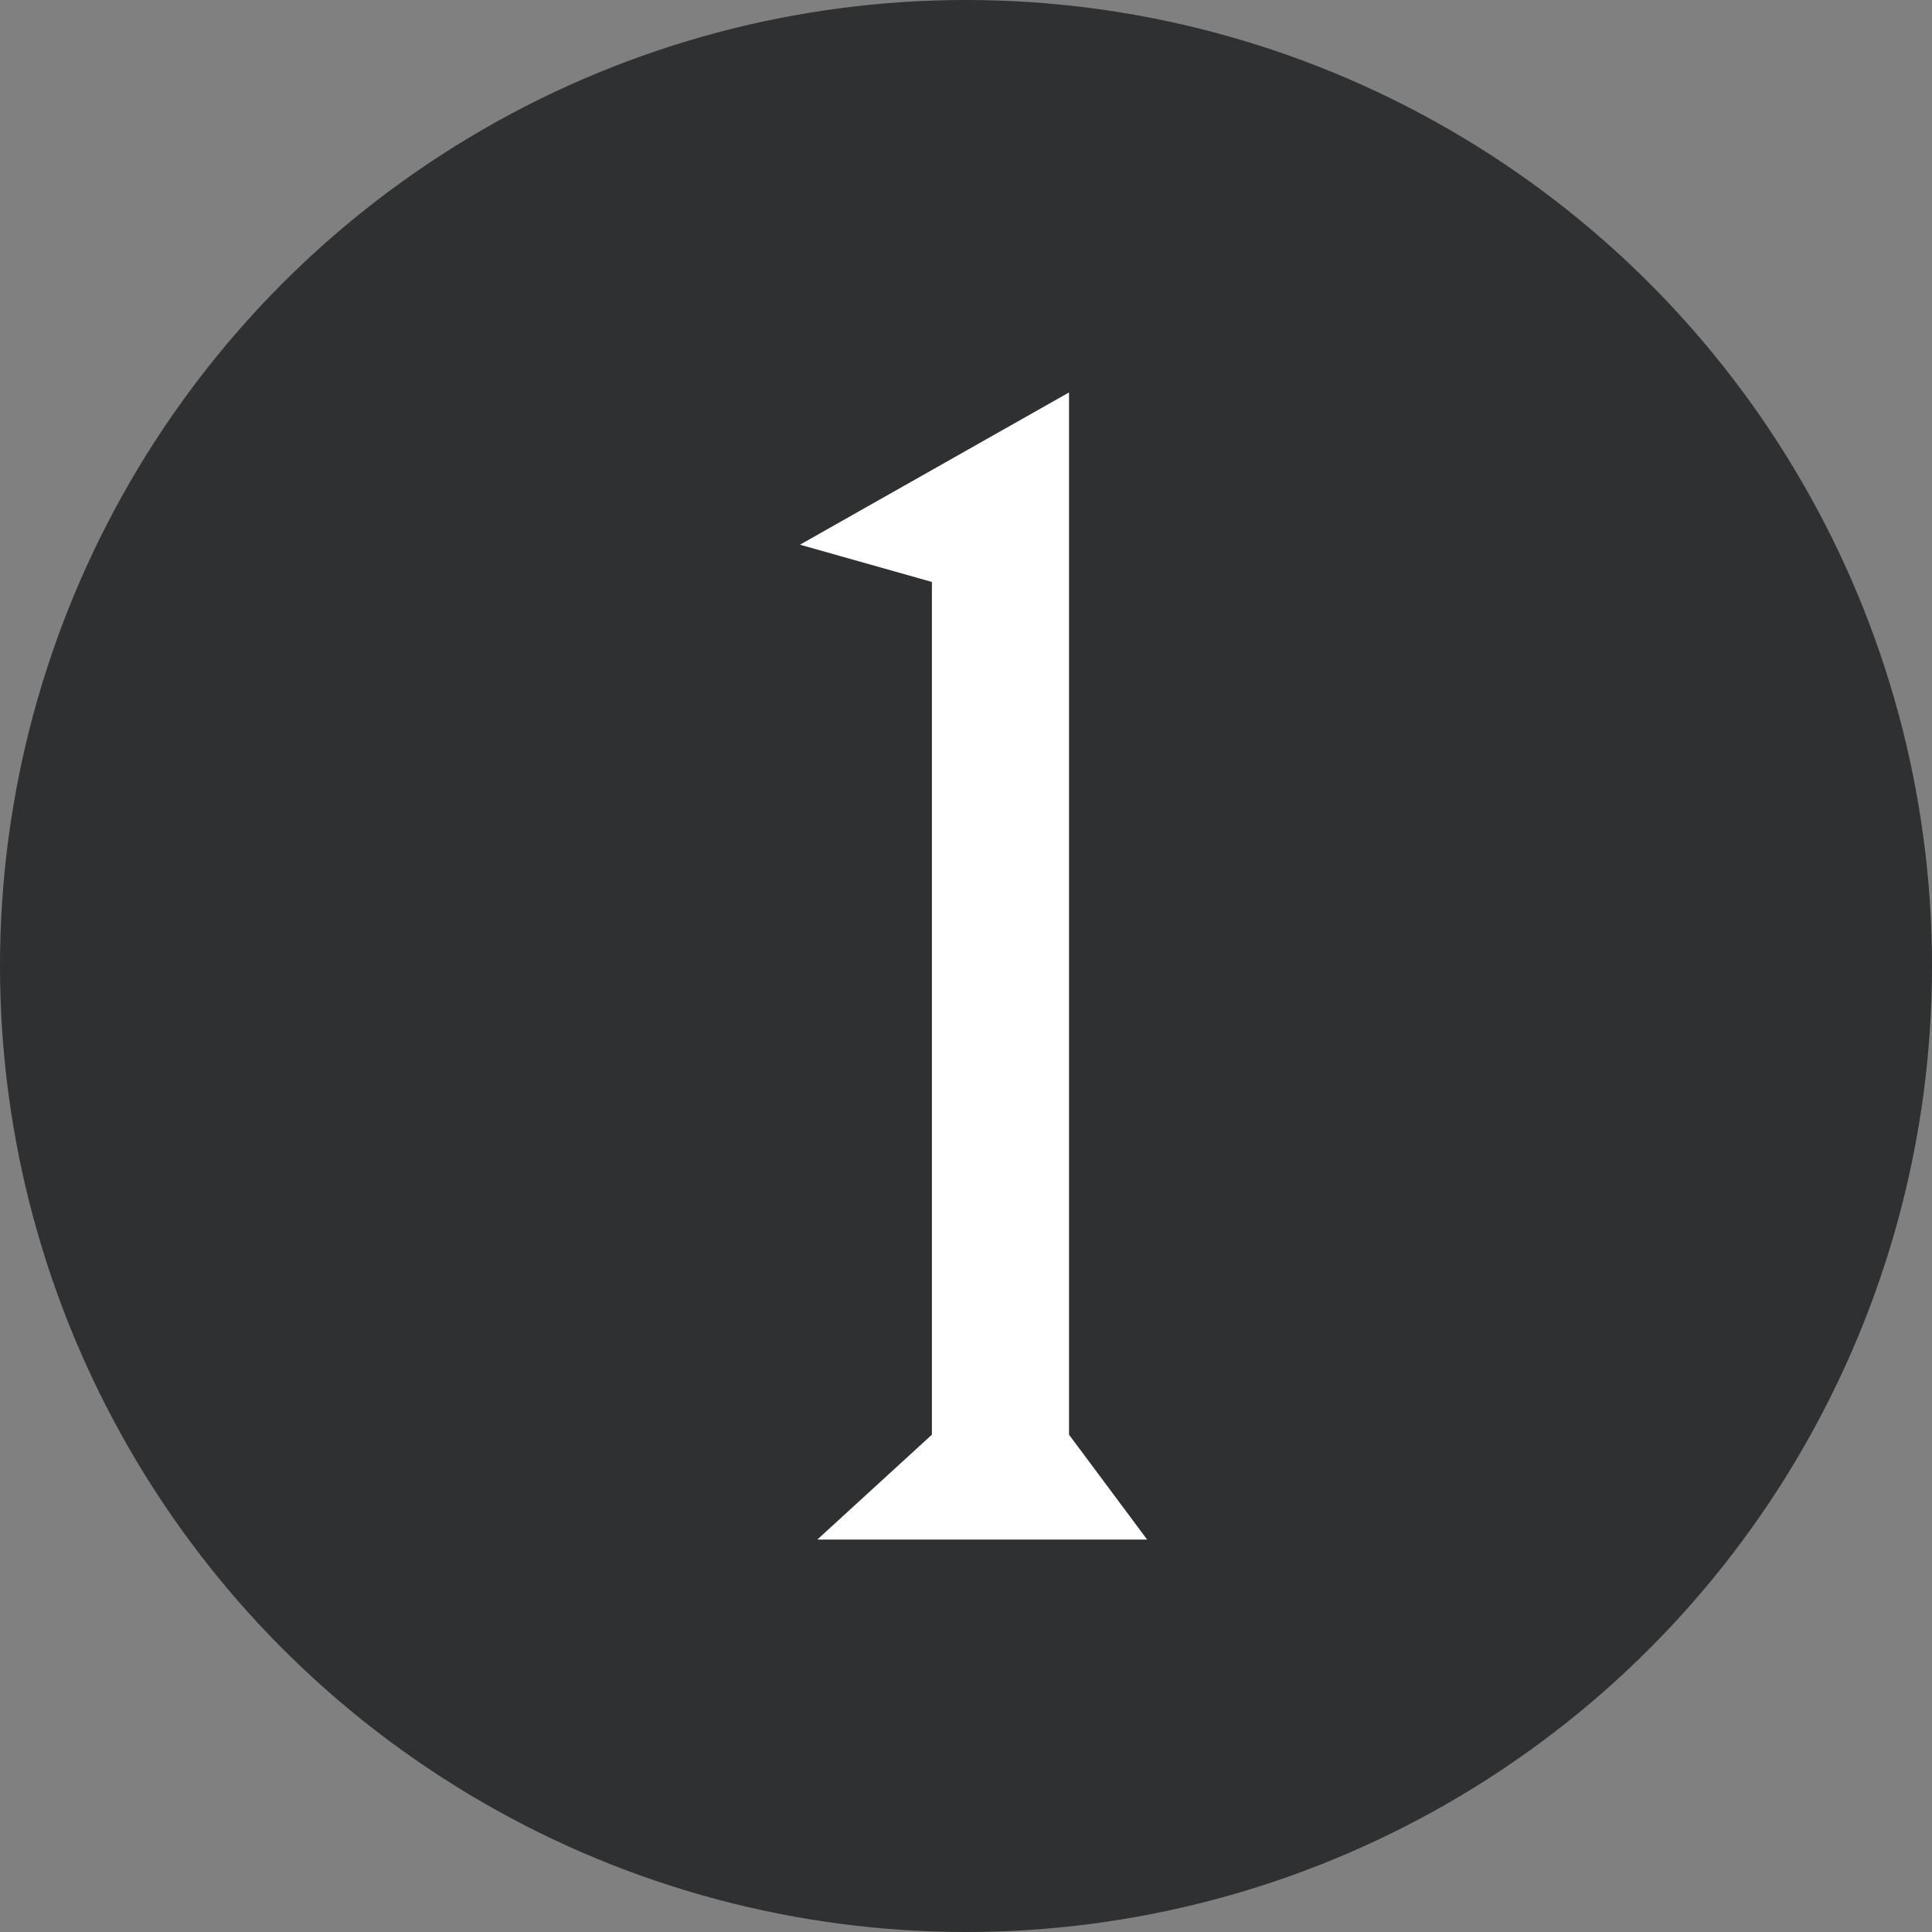 <svg xmlns="http://www.w3.org/2000/svg" fill="none" viewBox="0 0 60 60" height="60" width="60">
<rect x="0" y="0" width="60" height="60" fill="#808080" stroke="none"/>
<circle fill="#2F3031" r="30" cy="30" cx="30"></circle>
<path fill="white" d="M25.383 47.812L28.941 44.555V18.073L24.844 16.916L33.199 12.188V44.555L35.625 47.812H25.383Z"></path>
</svg>
